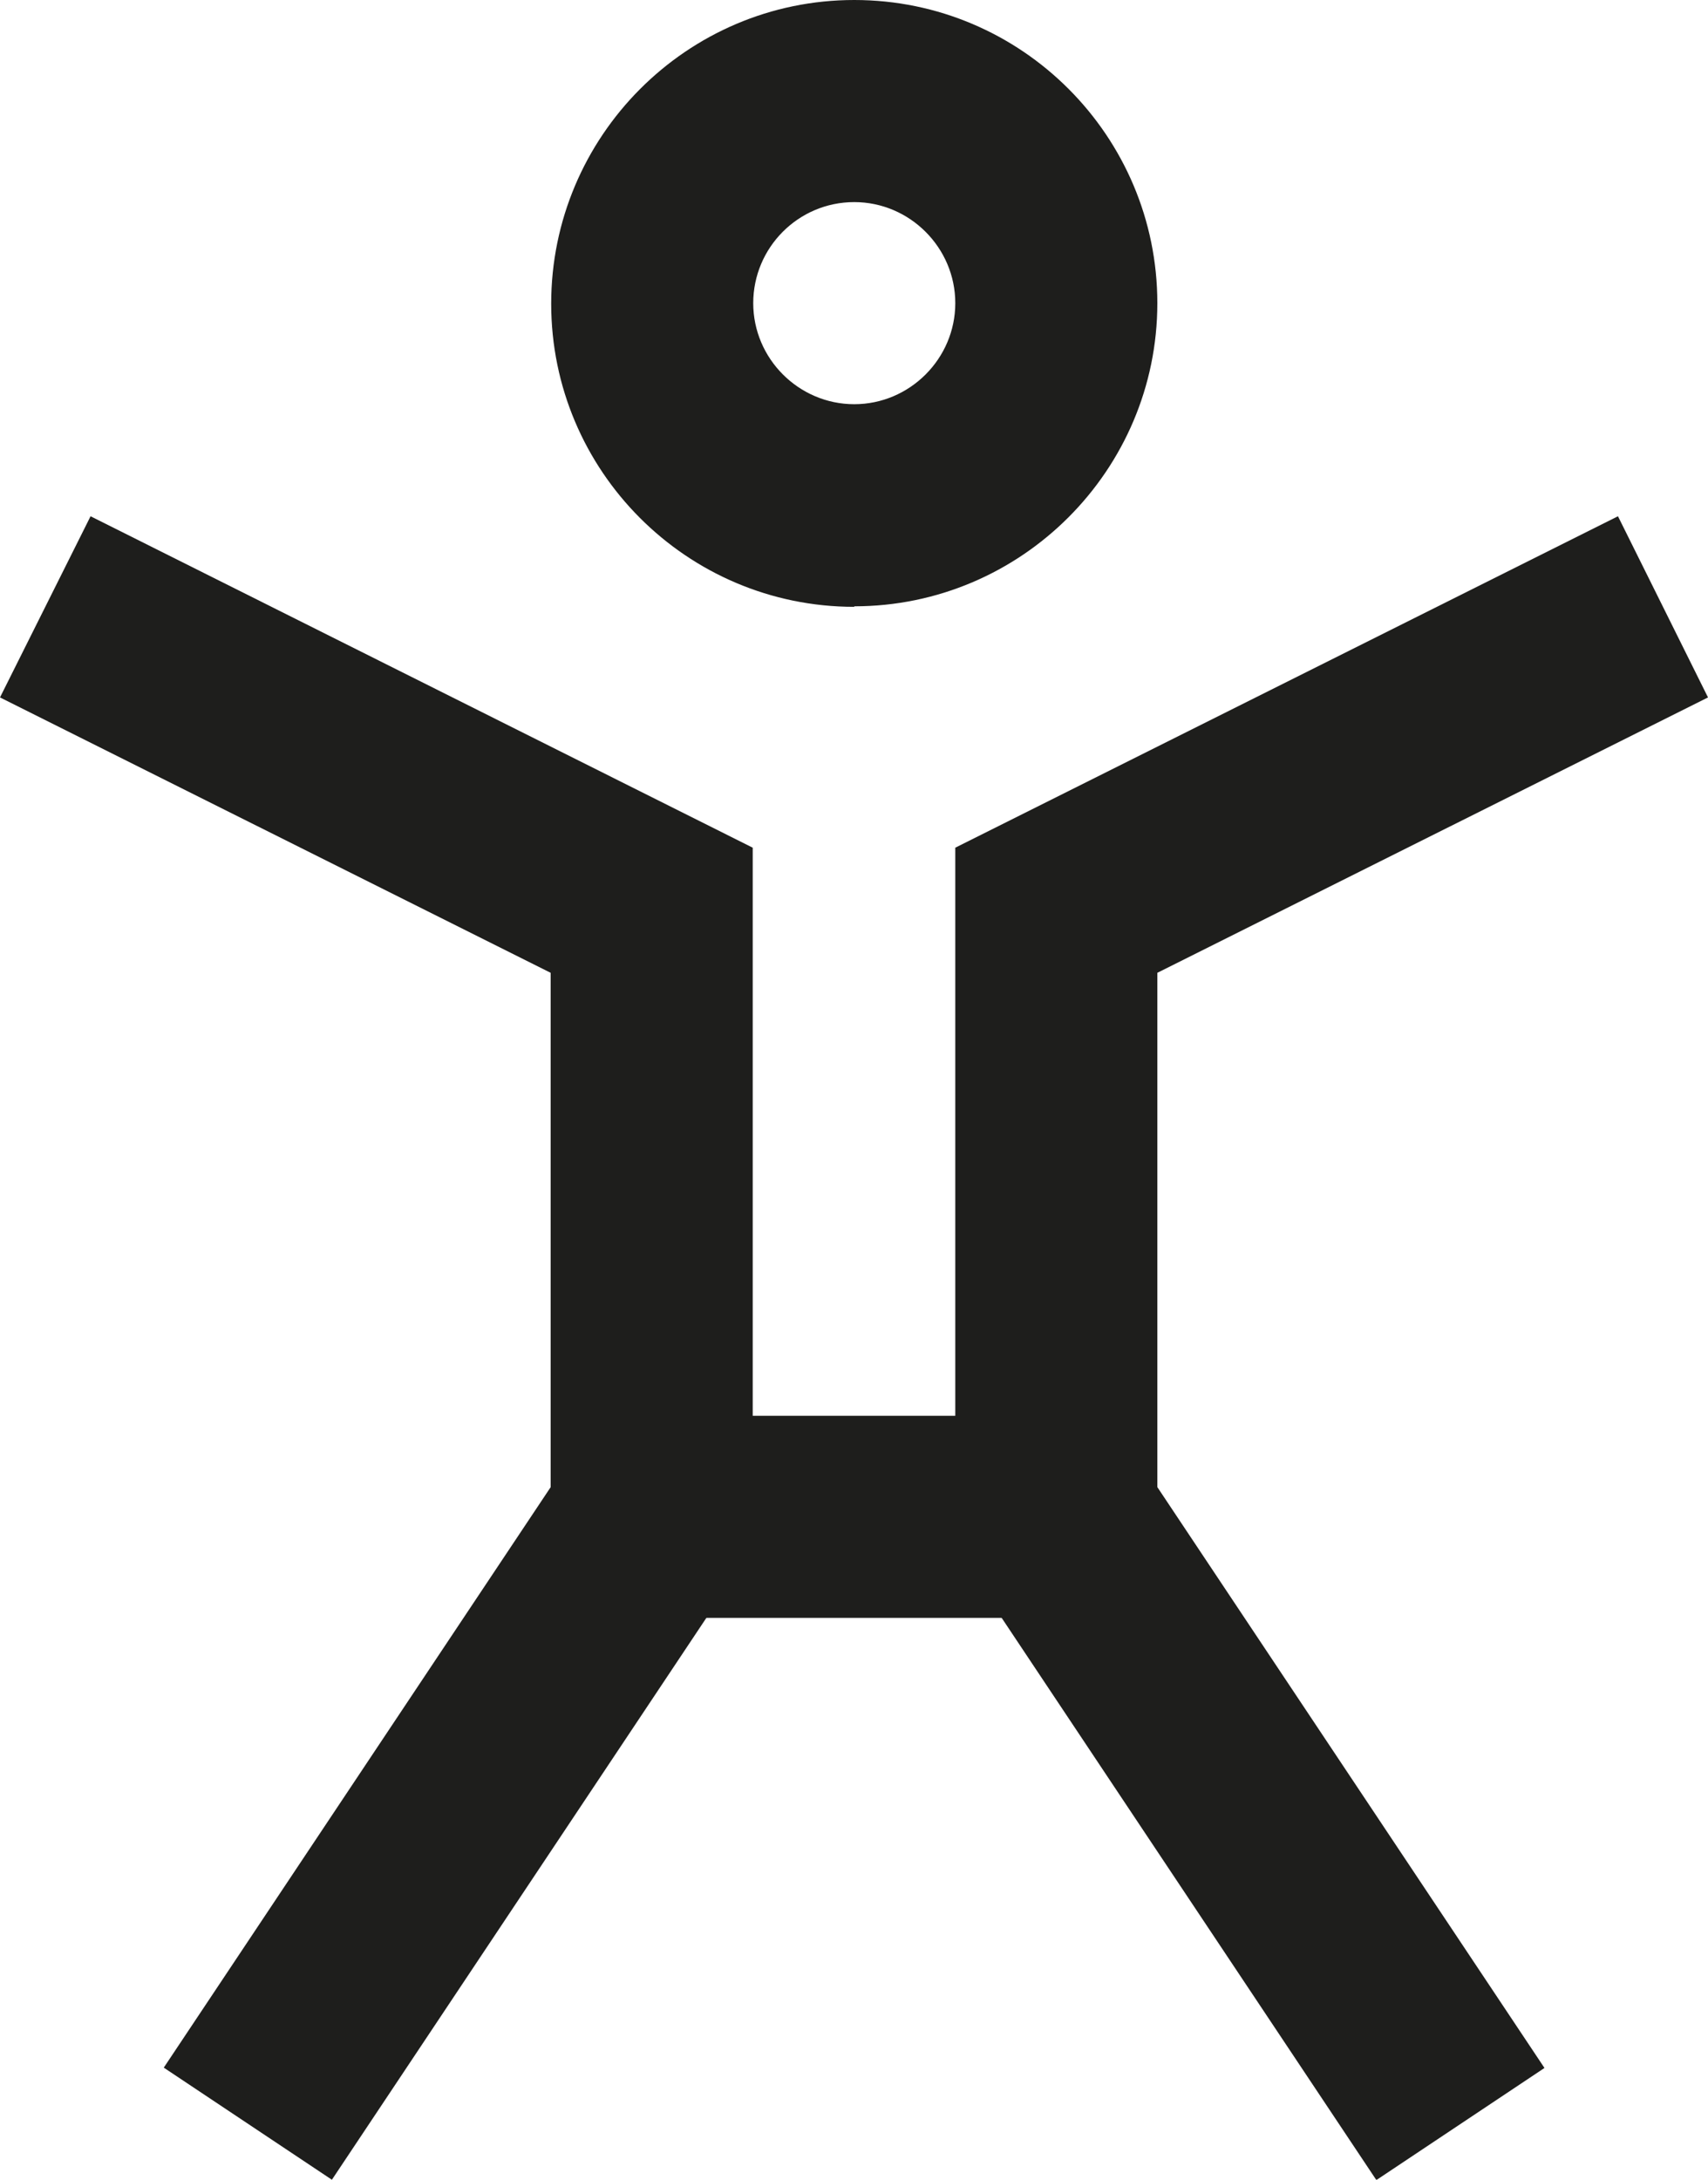 <?xml version="1.0" encoding="UTF-8"?><svg id="Calque_2" xmlns="http://www.w3.org/2000/svg" viewBox="0 0 32.63 41.63"><defs><style>.cls-1{fill:#1e1e1c;}</style></defs><g id="Calque_1-2"><g><rect class="cls-1" x="22.11" y="27.8" width="3.86" height="13.93" transform="translate(-15.25 19.18) rotate(-33.69)"/><g><path class="cls-1" d="m16.32,3.86c-1.07,0-1.93.87-1.93,1.93s.87,1.93,1.93,1.93,1.93-.87,1.93-1.93-.87-1.93-1.93-1.93m0,7.73c-3.2,0-5.79-2.6-5.79-5.79S13.12,0,16.32,0s5.79,2.6,5.79,5.79-2.6,5.79-5.79,5.79"/><rect class="cls-1" x="1.63" y="32.84" width="13.93" height="3.86" transform="translate(-25.1 22.63) rotate(-56.31)"/><polygon class="cls-1" points="22.11 30.9 10.52 30.9 10.52 18.58 0 13.32 1.73 9.86 14.38 16.19 14.38 27.04 18.25 27.04 18.25 16.19 30.91 9.86 32.63 13.32 22.11 18.58 22.11 30.9"/></g></g></g></svg>